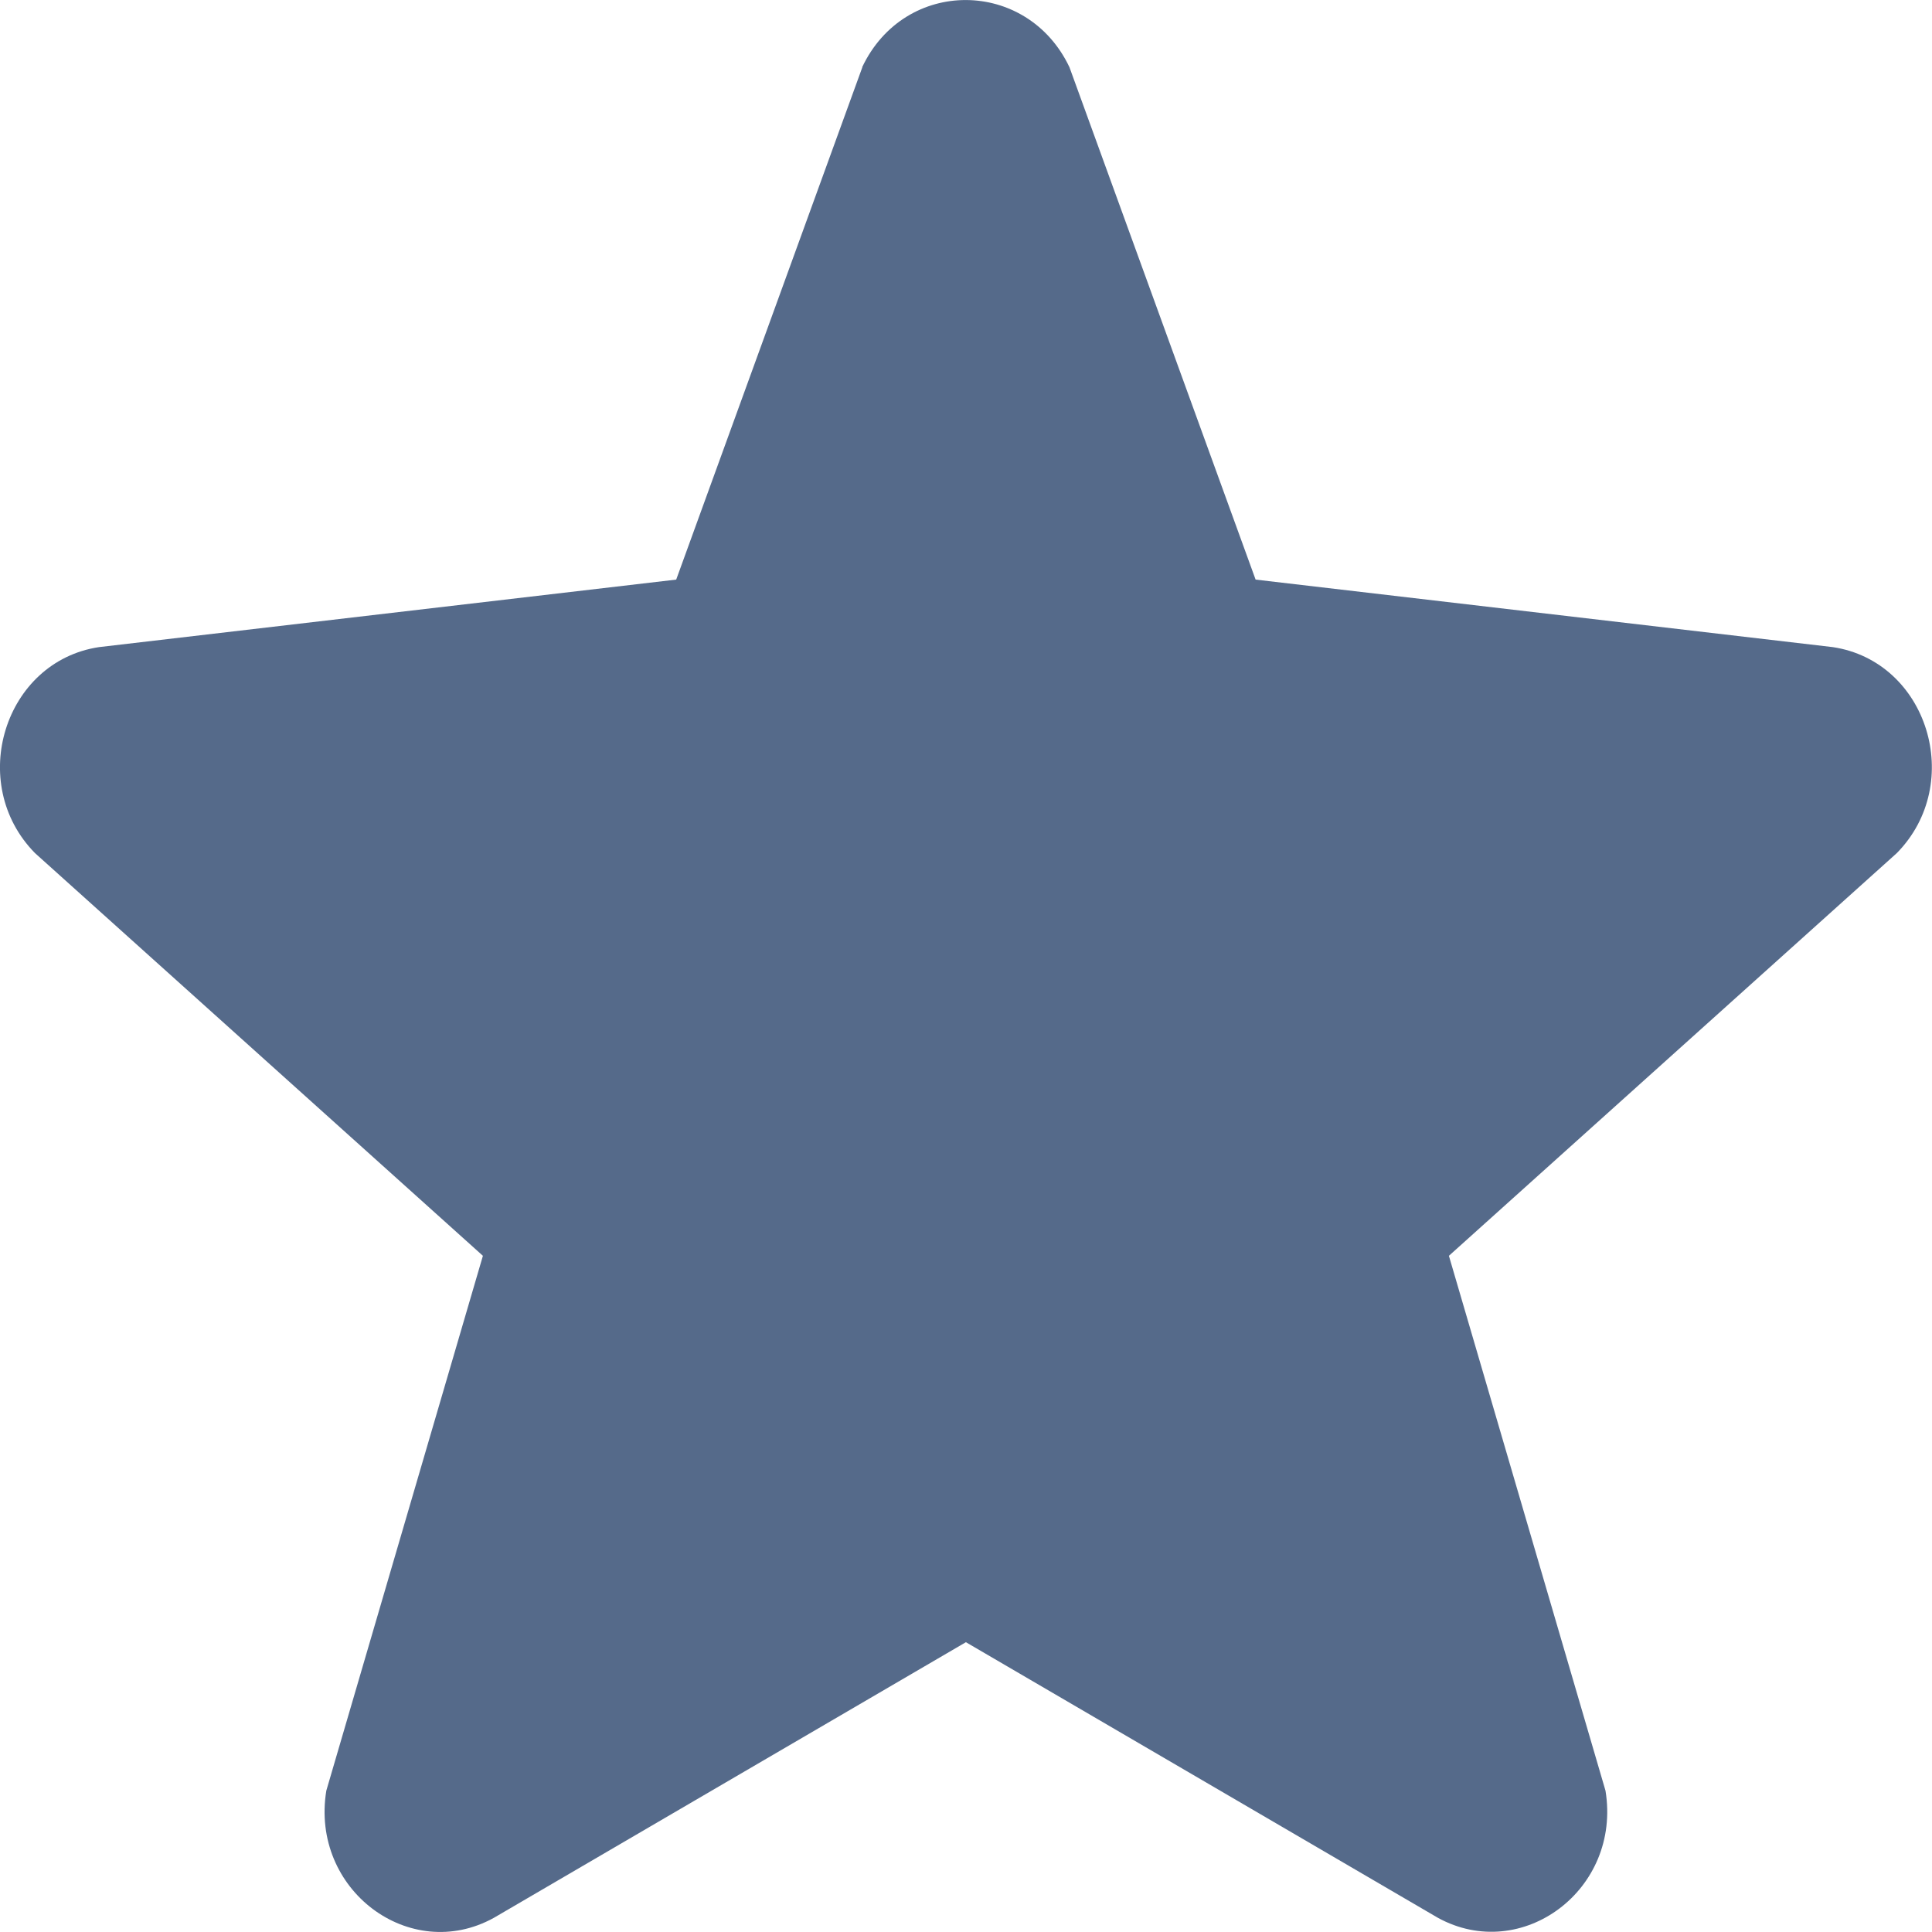 <svg width="20" height="20" version="1.1" viewBox="0 0 20 20" xmlns="http://www.w3.org/2000/svg">
	<path d="m8.927 0.696-1.927 5.304-5.976 0.699c-0.979 0.148-1.372 1.41-0.662 2.132l4.637 4.169-1.621 5.537c-0.168 1.027 0.867 1.797 1.735 1.316l4.886-2.853 4.886 2.853c0.867 0.476 1.903-0.289 1.735-1.316l-1.621-5.537 4.637-4.169c0.71-0.723 0.318-1.984-0.662-2.132l-5.976-0.699-1.927-5.304c-0.437-0.922-1.705-0.933-2.146 0z" fill="#556a8a" stroke-width=".038"/>
</svg>
